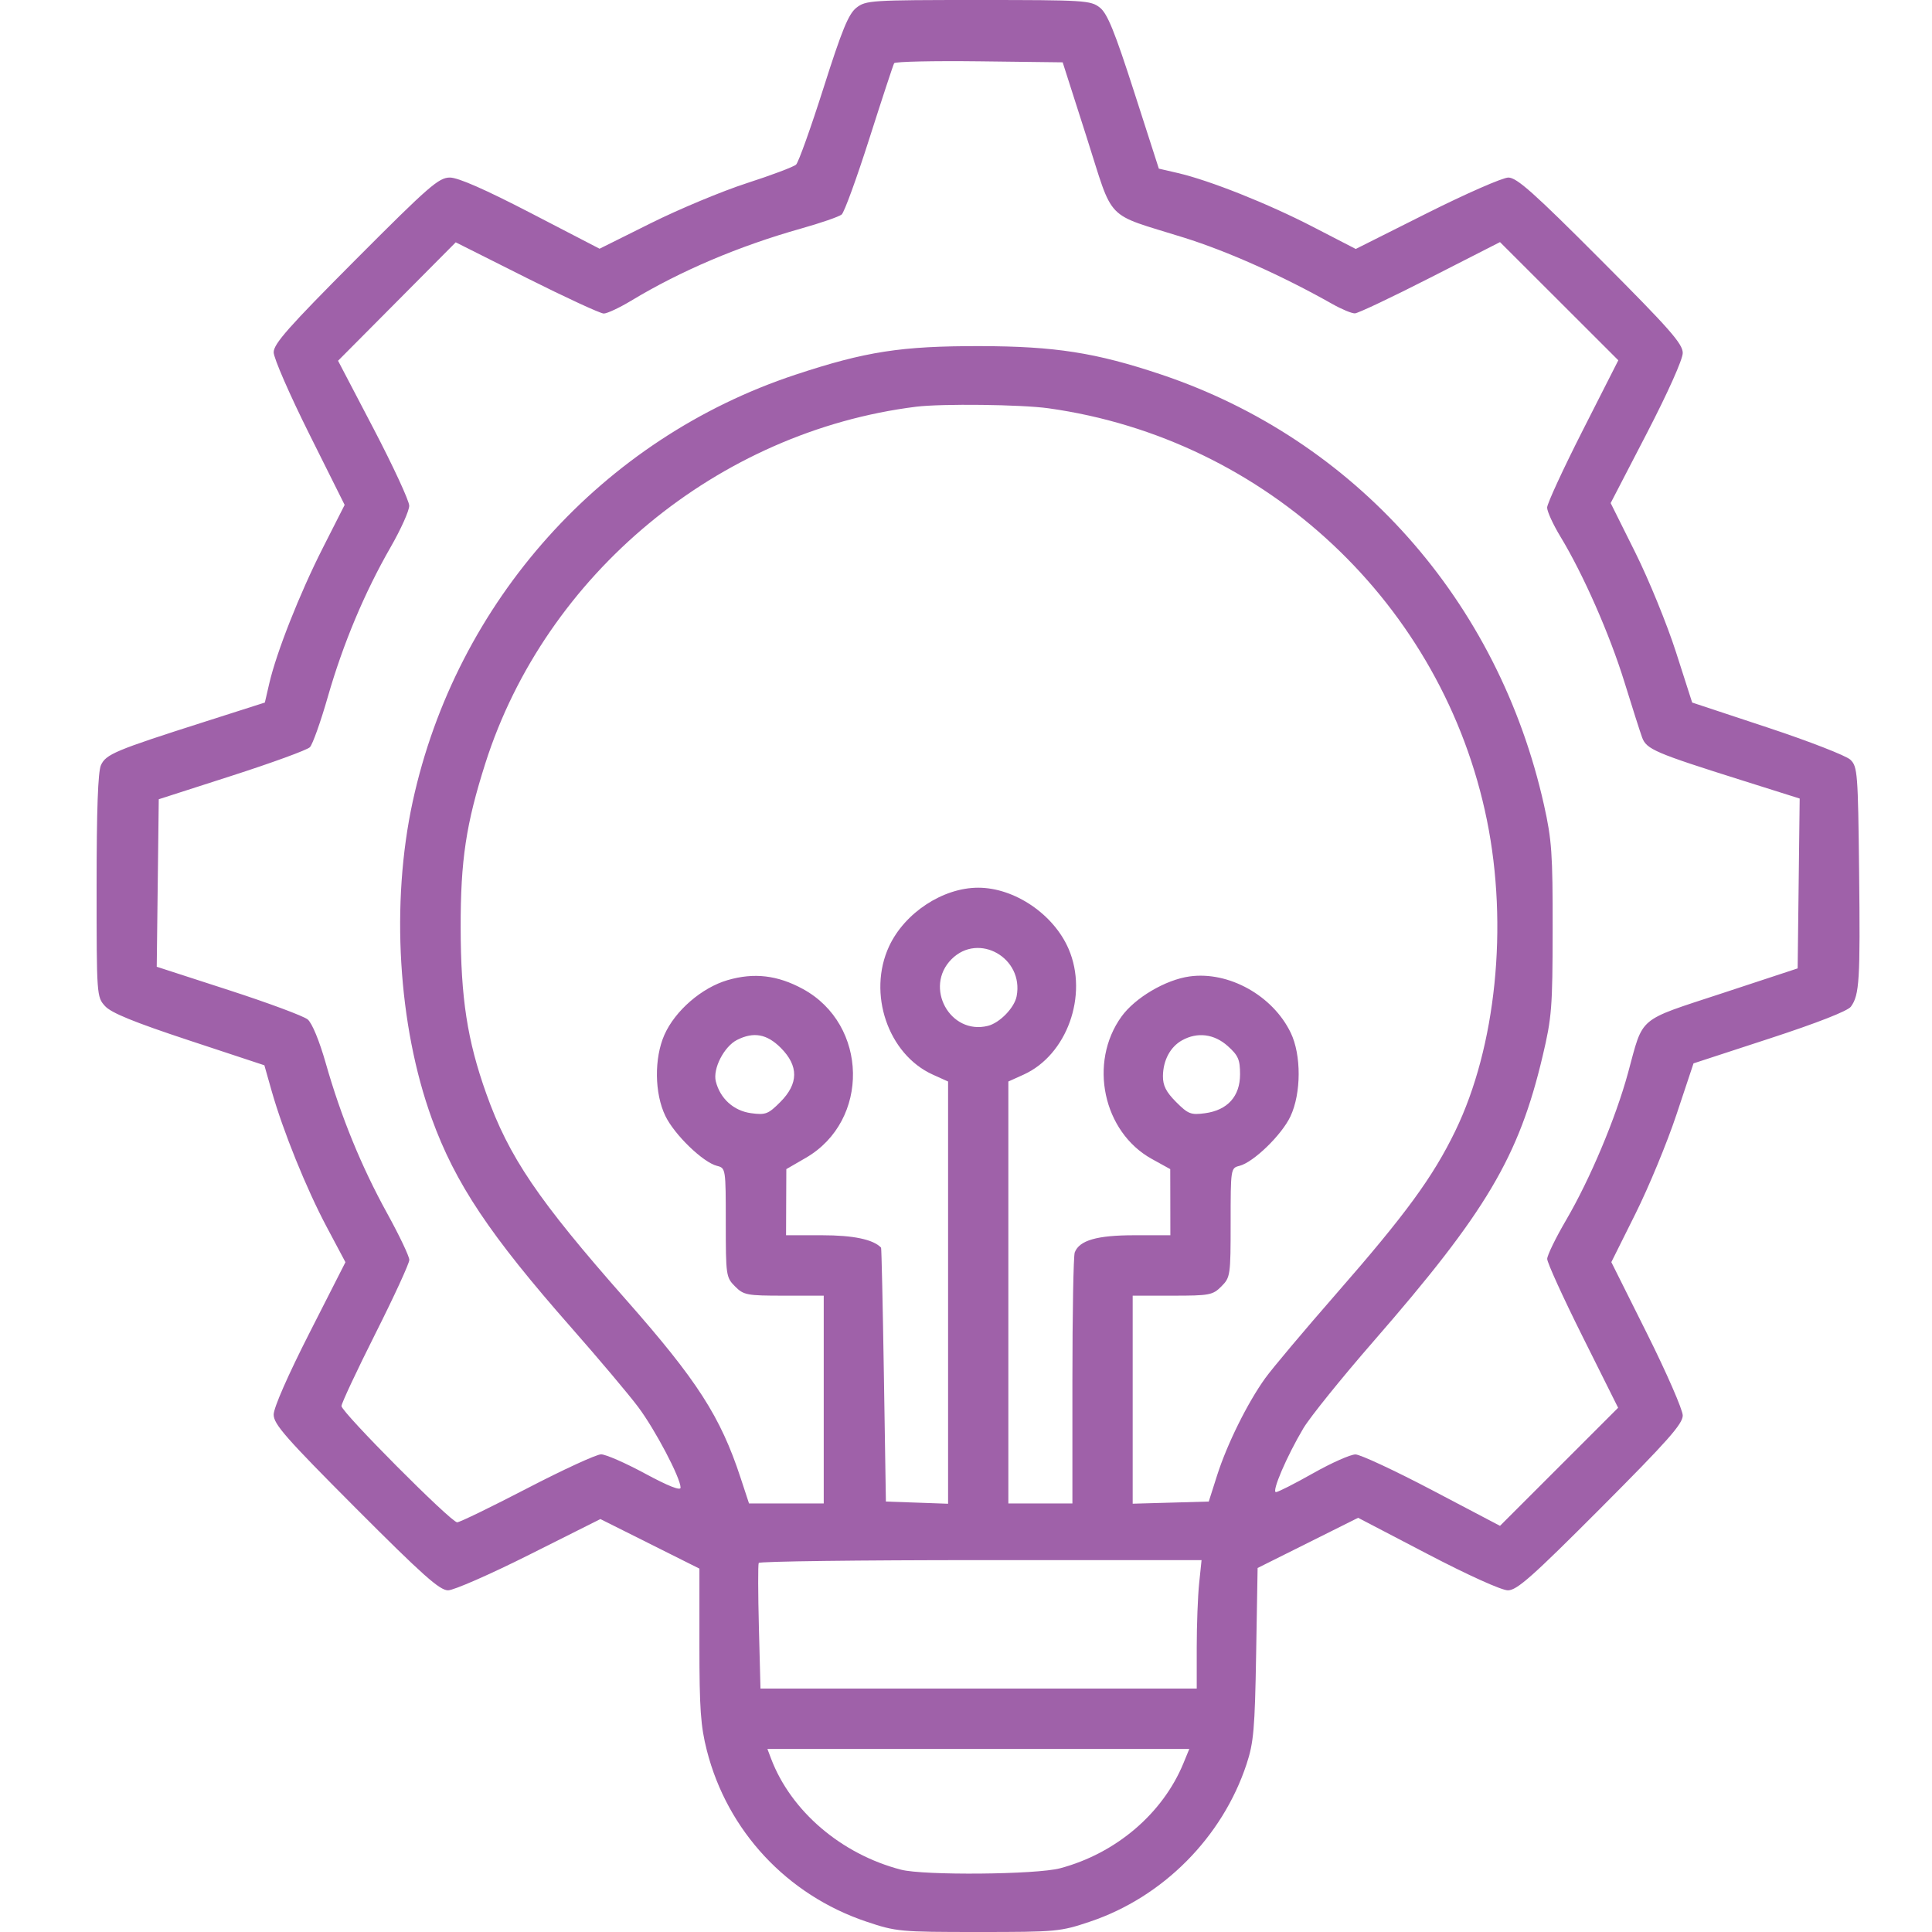 <svg xmlns="http://www.w3.org/2000/svg" width="80" height="80" viewBox="0 0 80 80" fill="none"><path fill-rule="evenodd" clip-rule="evenodd" d="M35.461 0.321C35.135 0.578 34.863 1.24 34.099 3.645C33.574 5.296 33.063 6.723 32.964 6.816C32.864 6.908 31.95 7.253 30.931 7.582C29.912 7.911 28.122 8.657 26.953 9.24L24.827 10.299L21.984 8.825C20.087 7.842 18.971 7.352 18.629 7.352C18.169 7.352 17.767 7.702 14.724 10.755C11.95 13.539 11.332 14.237 11.332 14.589C11.332 14.826 11.994 16.344 12.802 17.963L14.271 20.907L13.365 22.693C12.405 24.586 11.444 27.019 11.147 28.312L10.967 29.091L8.459 29.892C4.773 31.068 4.387 31.23 4.18 31.684C4.057 31.955 4 33.537 4 36.679C4 41.229 4.004 41.281 4.351 41.662C4.606 41.942 5.555 42.329 7.824 43.079L10.947 44.111L11.246 45.166C11.719 46.833 12.686 49.222 13.529 50.807L14.304 52.265L12.818 55.187C11.923 56.946 11.331 58.294 11.332 58.575C11.332 58.972 11.829 59.538 14.729 62.446C17.499 65.222 18.205 65.852 18.553 65.852C18.788 65.852 20.303 65.188 21.92 64.376L24.861 62.901L26.911 63.927L28.961 64.953V68.115C28.961 70.75 29.012 71.478 29.269 72.483C30.119 75.814 32.587 78.464 35.87 79.569C37.111 79.986 37.258 80 40.506 80C43.753 80 43.901 79.986 45.141 79.569C48.157 78.554 50.617 76.077 51.617 73.05C51.912 72.156 51.961 71.594 52.014 68.479L52.075 64.927L54.156 63.888L56.237 62.849L59.114 64.35C60.793 65.227 62.178 65.852 62.438 65.852C62.812 65.852 63.439 65.296 66.282 62.446C69.051 59.669 69.679 58.961 69.679 58.612C69.679 58.377 69.014 56.852 68.201 55.223L66.722 52.262L67.721 50.258C68.27 49.157 69.036 47.305 69.422 46.143L70.125 44.032L73.279 43.001C75.252 42.356 76.511 41.863 76.642 41.683C76.995 41.199 77.032 40.586 76.982 36.097C76.936 32.001 76.916 31.744 76.621 31.459C76.45 31.293 74.905 30.692 73.189 30.124L70.069 29.091L69.4 27.006C69.032 25.859 68.273 24 67.713 22.876L66.694 20.831L68.187 17.95C69.065 16.254 69.679 14.882 69.679 14.616C69.679 14.235 69.14 13.623 66.282 10.758C63.513 7.981 62.806 7.352 62.458 7.352C62.223 7.352 60.706 8.017 59.085 8.83L56.139 10.309L54.367 9.394C52.509 8.433 50.092 7.471 48.768 7.164L47.985 6.983L46.962 3.805C46.153 1.292 45.855 0.561 45.541 0.313C45.164 0.016 44.91 0 40.506 0C36.065 0 35.85 0.014 35.461 0.321ZM37.025 2.617C36.986 2.683 36.526 4.083 36.001 5.728C35.477 7.373 34.96 8.792 34.852 8.882C34.744 8.972 33.988 9.233 33.173 9.463C30.597 10.189 28.192 11.21 26.133 12.453C25.649 12.744 25.14 12.983 25 12.983C24.86 12.983 23.424 12.319 21.808 11.509L18.871 10.034L16.435 12.486L13.998 14.938L15.47 17.753C16.279 19.302 16.943 20.736 16.945 20.94C16.947 21.144 16.599 21.918 16.173 22.66C15.094 24.538 14.206 26.654 13.573 28.859C13.277 29.892 12.943 30.828 12.831 30.941C12.72 31.054 11.266 31.585 9.601 32.121L6.574 33.095L6.532 36.563L6.49 40.031L9.463 40.995C11.099 41.525 12.574 42.073 12.741 42.213C12.923 42.365 13.225 43.099 13.491 44.032C14.121 46.245 14.963 48.302 16.029 50.237C16.535 51.155 16.949 52.025 16.949 52.169C16.949 52.313 16.317 53.688 15.544 55.224C14.772 56.76 14.14 58.108 14.14 58.221C14.14 58.476 18.677 63.036 18.931 63.036C19.033 63.036 20.337 62.403 21.829 61.629C23.321 60.854 24.698 60.221 24.89 60.221C25.081 60.221 25.9 60.579 26.709 61.017C27.669 61.535 28.181 61.738 28.181 61.599C28.181 61.2 27.134 59.208 26.429 58.266C26.043 57.749 24.8 56.275 23.668 54.988C20.278 51.138 18.851 49.001 17.88 46.321C16.48 42.462 16.176 37.39 17.09 33.189C18.893 24.906 24.943 18.159 32.939 15.515C35.846 14.554 37.318 14.326 40.584 14.332C43.687 14.338 45.374 14.602 48.067 15.503C56.107 18.194 62.043 24.866 63.934 33.336C64.256 34.777 64.296 35.355 64.292 38.479C64.288 41.726 64.256 42.132 63.877 43.732C62.889 47.91 61.545 50.176 56.868 55.548C55.548 57.064 54.243 58.683 53.968 59.145C53.283 60.297 52.644 61.785 52.835 61.785C52.921 61.785 53.614 61.433 54.375 61.003C55.136 60.573 55.925 60.223 56.128 60.225C56.33 60.228 57.76 60.894 59.304 61.706L62.112 63.182L64.558 60.737L67.003 58.293L65.533 55.348C64.724 53.728 64.064 52.279 64.066 52.128C64.068 51.977 64.42 51.254 64.848 50.523C65.844 48.819 66.898 46.313 67.414 44.423C68.062 42.045 67.764 42.297 71.317 41.127L74.437 40.099L74.479 36.583L74.521 33.066L72.147 32.317C68.525 31.176 68.176 31.026 67.996 30.536C67.911 30.302 67.58 29.266 67.261 28.233C66.653 26.267 65.559 23.78 64.618 22.227C64.312 21.723 64.063 21.179 64.063 21.018C64.063 20.858 64.726 19.42 65.537 17.823L67.011 14.919L64.562 12.472L62.112 10.025L59.226 11.497C57.639 12.307 56.234 12.972 56.104 12.976C55.974 12.98 55.553 12.805 55.168 12.587C53.098 11.418 50.835 10.406 49.02 9.838C45.696 8.798 46.139 9.255 44.994 5.677L44.003 2.581L40.549 2.539C38.65 2.516 37.064 2.551 37.025 2.617ZM37.931 16.842C29.73 17.868 22.596 23.773 20.099 31.602C19.297 34.118 19.071 35.619 19.075 38.401C19.08 41.336 19.348 43.076 20.136 45.286C21.07 47.907 22.275 49.684 25.913 53.808C28.871 57.161 29.833 58.655 30.668 61.199L31.015 62.254H32.562H34.109V57.953V53.651H32.464C30.925 53.651 30.794 53.627 30.436 53.267C30.065 52.895 30.053 52.814 30.053 50.625C30.053 48.39 30.049 48.366 29.689 48.276C29.109 48.13 27.926 46.986 27.551 46.208C27.1 45.274 27.083 43.816 27.513 42.847C27.956 41.85 29.058 40.897 30.128 40.585C31.225 40.265 32.197 40.38 33.247 40.952C35.955 42.428 36.024 46.404 33.37 47.942L32.56 48.411L32.554 49.78L32.549 51.149H34.039C35.335 51.149 36.156 51.321 36.483 51.661C36.502 51.68 36.554 54.054 36.6 56.936L36.683 62.176L37.971 62.221L39.258 62.267V53.525V44.783L38.626 44.498C36.77 43.658 35.91 41.131 36.816 39.183C37.462 37.797 39.042 36.758 40.506 36.758C42.011 36.758 43.633 37.858 44.251 39.298C45.071 41.209 44.182 43.685 42.385 44.498L41.754 44.783V53.519V62.254H43.08H44.406V57.184C44.406 54.395 44.449 51.999 44.503 51.86C44.694 51.359 45.425 51.149 46.972 51.149H48.462L48.46 49.78L48.457 48.411L47.692 47.988C45.674 46.872 45.064 43.998 46.44 42.092C47.004 41.312 48.266 40.569 49.259 40.432C50.88 40.208 52.703 41.224 53.446 42.764C53.889 43.681 53.884 45.27 53.435 46.226C53.076 46.993 51.904 48.129 51.322 48.276C50.962 48.366 50.958 48.39 50.958 50.625C50.958 52.814 50.946 52.895 50.575 53.267C50.217 53.627 50.086 53.651 48.547 53.651H46.902V57.958V62.265L48.477 62.221L50.052 62.176L50.401 61.081C50.812 59.795 51.655 58.092 52.388 57.071C52.674 56.672 53.996 55.1 55.326 53.578C58.204 50.286 59.332 48.743 60.258 46.836C61.948 43.352 62.46 38.338 61.571 33.964C59.756 25.033 52.445 18.166 43.413 16.906C42.28 16.748 38.99 16.71 37.931 16.842ZM39.401 39.718C38.247 40.876 39.338 42.873 40.909 42.478C41.398 42.355 42.007 41.727 42.097 41.251C42.4 39.662 40.522 38.595 39.401 39.718ZM30.521 43.06C29.982 43.333 29.509 44.253 29.64 44.777C29.819 45.491 30.381 45.998 31.102 46.095C31.701 46.175 31.81 46.134 32.311 45.632C33.07 44.87 33.076 44.138 32.331 43.39C31.756 42.814 31.207 42.714 30.521 43.06ZM48.947 43.077C48.46 43.347 48.162 43.904 48.155 44.556C48.151 44.951 48.285 45.215 48.7 45.632C49.198 46.13 49.312 46.175 49.894 46.097C50.831 45.971 51.348 45.397 51.348 44.484C51.348 43.877 51.273 43.704 50.839 43.315C50.276 42.811 49.582 42.724 48.947 43.077ZM31.417 64.718C31.385 64.783 31.388 65.979 31.424 67.377L31.49 69.919H40.522H49.554V68.221C49.554 67.287 49.599 66.091 49.654 65.562L49.754 64.601H40.615C35.588 64.601 31.449 64.653 31.417 64.718ZM31.929 72.823C32.754 74.997 34.837 76.777 37.307 77.419C38.251 77.665 42.915 77.624 43.898 77.361C46.212 76.744 48.148 75.094 49.005 73.008L49.246 72.421H40.511H31.777L31.929 72.823Z" fill="#9F61A9"></path></svg>